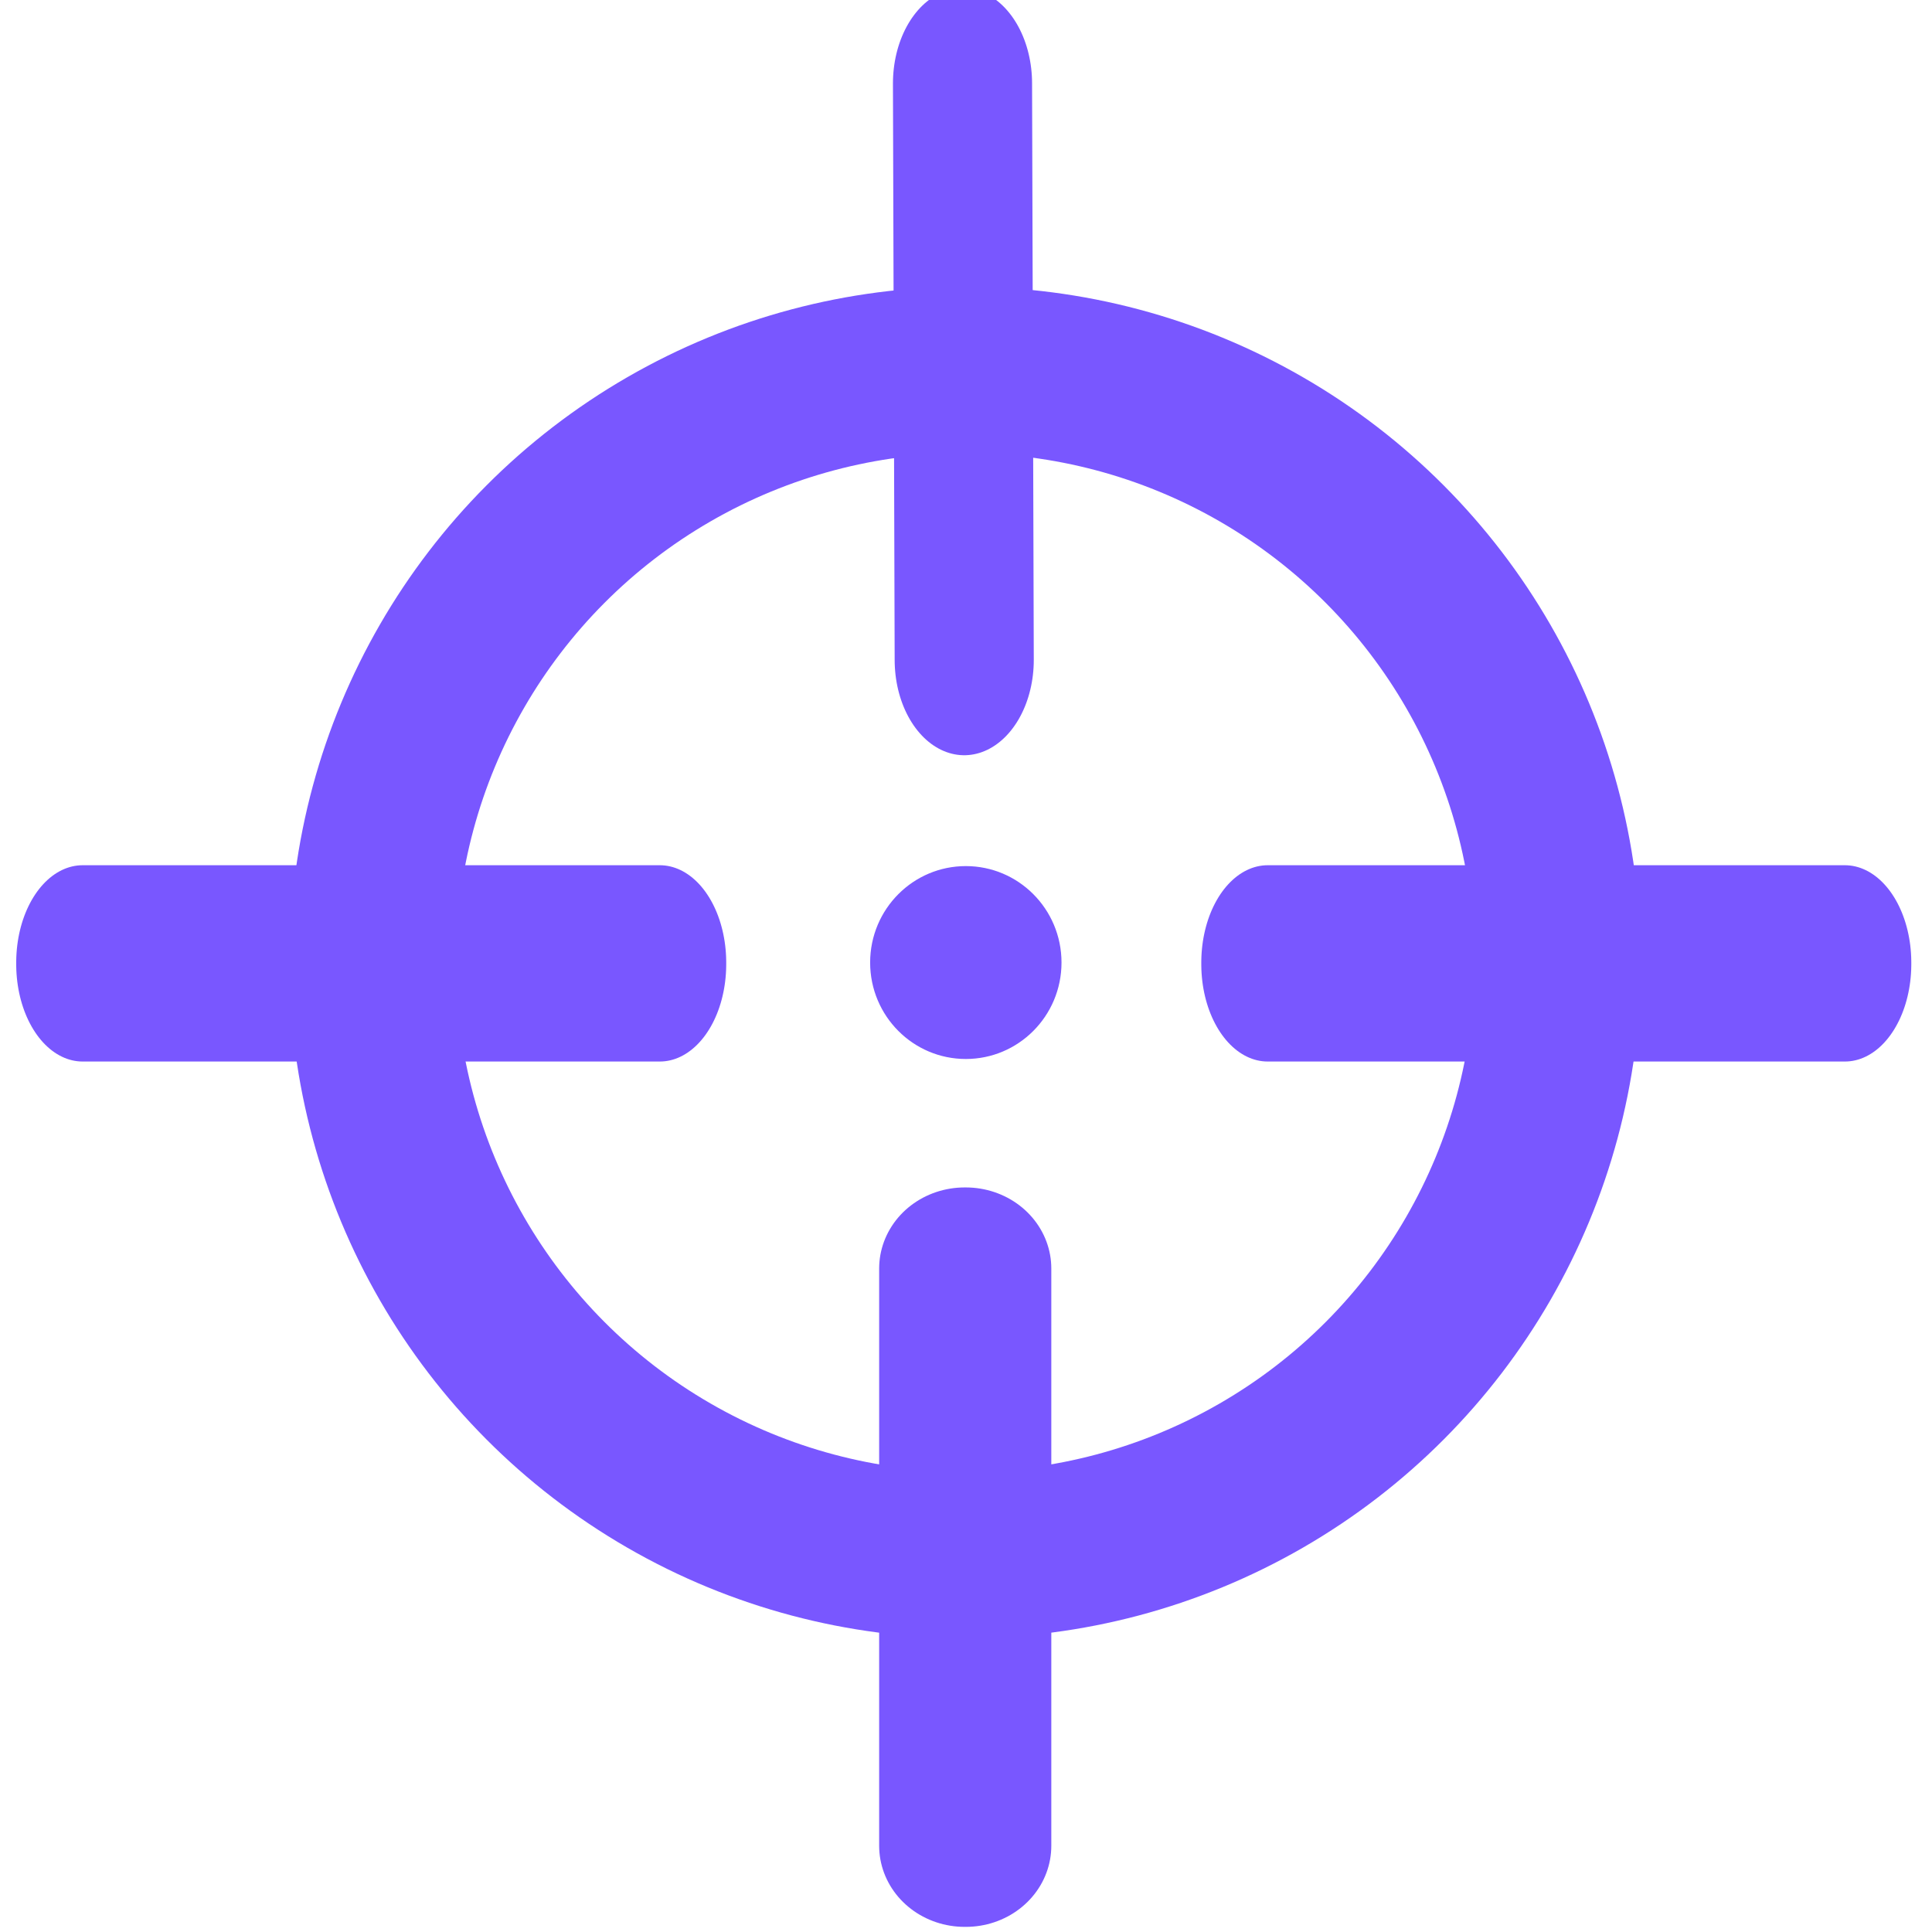 <?xml version="1.0" encoding="UTF-8" standalone="no"?>
<svg xmlns="http://www.w3.org/2000/svg" xmlns:xlink="http://www.w3.org/1999/xlink" xmlns:serif="http://www.serif.com/" width="100%" height="100%" viewBox="0 0 377 377" version="1.1" xml:space="preserve" style="fill-rule:evenodd;clip-rule:evenodd;stroke-linecap:round;stroke-linejoin:round;stroke-miterlimit:1;">
    <g transform="matrix(3.125,0,0,3.125,0,0)">
        <g transform="matrix(0.381,6.39324e-17,-4.66481e-17,0.522,33.635,9.912)">
            <path d="M69.748,59.954L69.467,-9.01L69.748,59.954Z" style="fill:rgb(255,66,57);stroke:rgb(121,87,255);stroke-width:22.8px;"></path>
        </g>
        <g transform="matrix(0.33,0,0,0.313,37.465,77.595)">
            <rect x="69" y="5.16" width="0.224" height="115.164" style="fill:rgb(255,66,57);stroke:rgb(121,87,255);stroke-width:32.35px;stroke-miterlimit:1.5;"></rect>
        </g>
        <g transform="matrix(2.81046e-17,0.459,-0.313,1.91435e-17,42.818,28.434)">
            <rect x="69" y="5.16" width="0.224" height="115.164" style="fill:rgb(255,66,57);stroke:rgb(121,87,255);stroke-width:26.48px;stroke-miterlimit:1.5;"></rect>
        </g>
        <g transform="matrix(2.81046e-17,0.459,-0.313,1.91435e-17,116.818,28.434)">
            <rect x="69" y="5.16" width="0.224" height="115.164" style="fill:rgb(255,66,57);stroke:rgb(121,87,255);stroke-width:26.48px;stroke-miterlimit:1.5;"></rect>
        </g>
        <g transform="matrix(1.213,0,0,1.213,-26.465,-12.076)">
            <circle cx="71.5" cy="59.5" r="30.5" style="fill:none;stroke:rgb(121,87,255);stroke-width:8.57px;stroke-miterlimit:1.5;"></circle>
        </g>
        <g transform="matrix(1,0,0,1.1,-8.191,-5.896)">
            <ellipse cx="68.5" cy="60" rx="5.5" ry="5" style="fill:rgb(121,87,255);stroke:rgb(121,87,255);stroke-width:0.95px;stroke-miterlimit:1.5;"></ellipse>
        </g>
    </g>
</svg>
